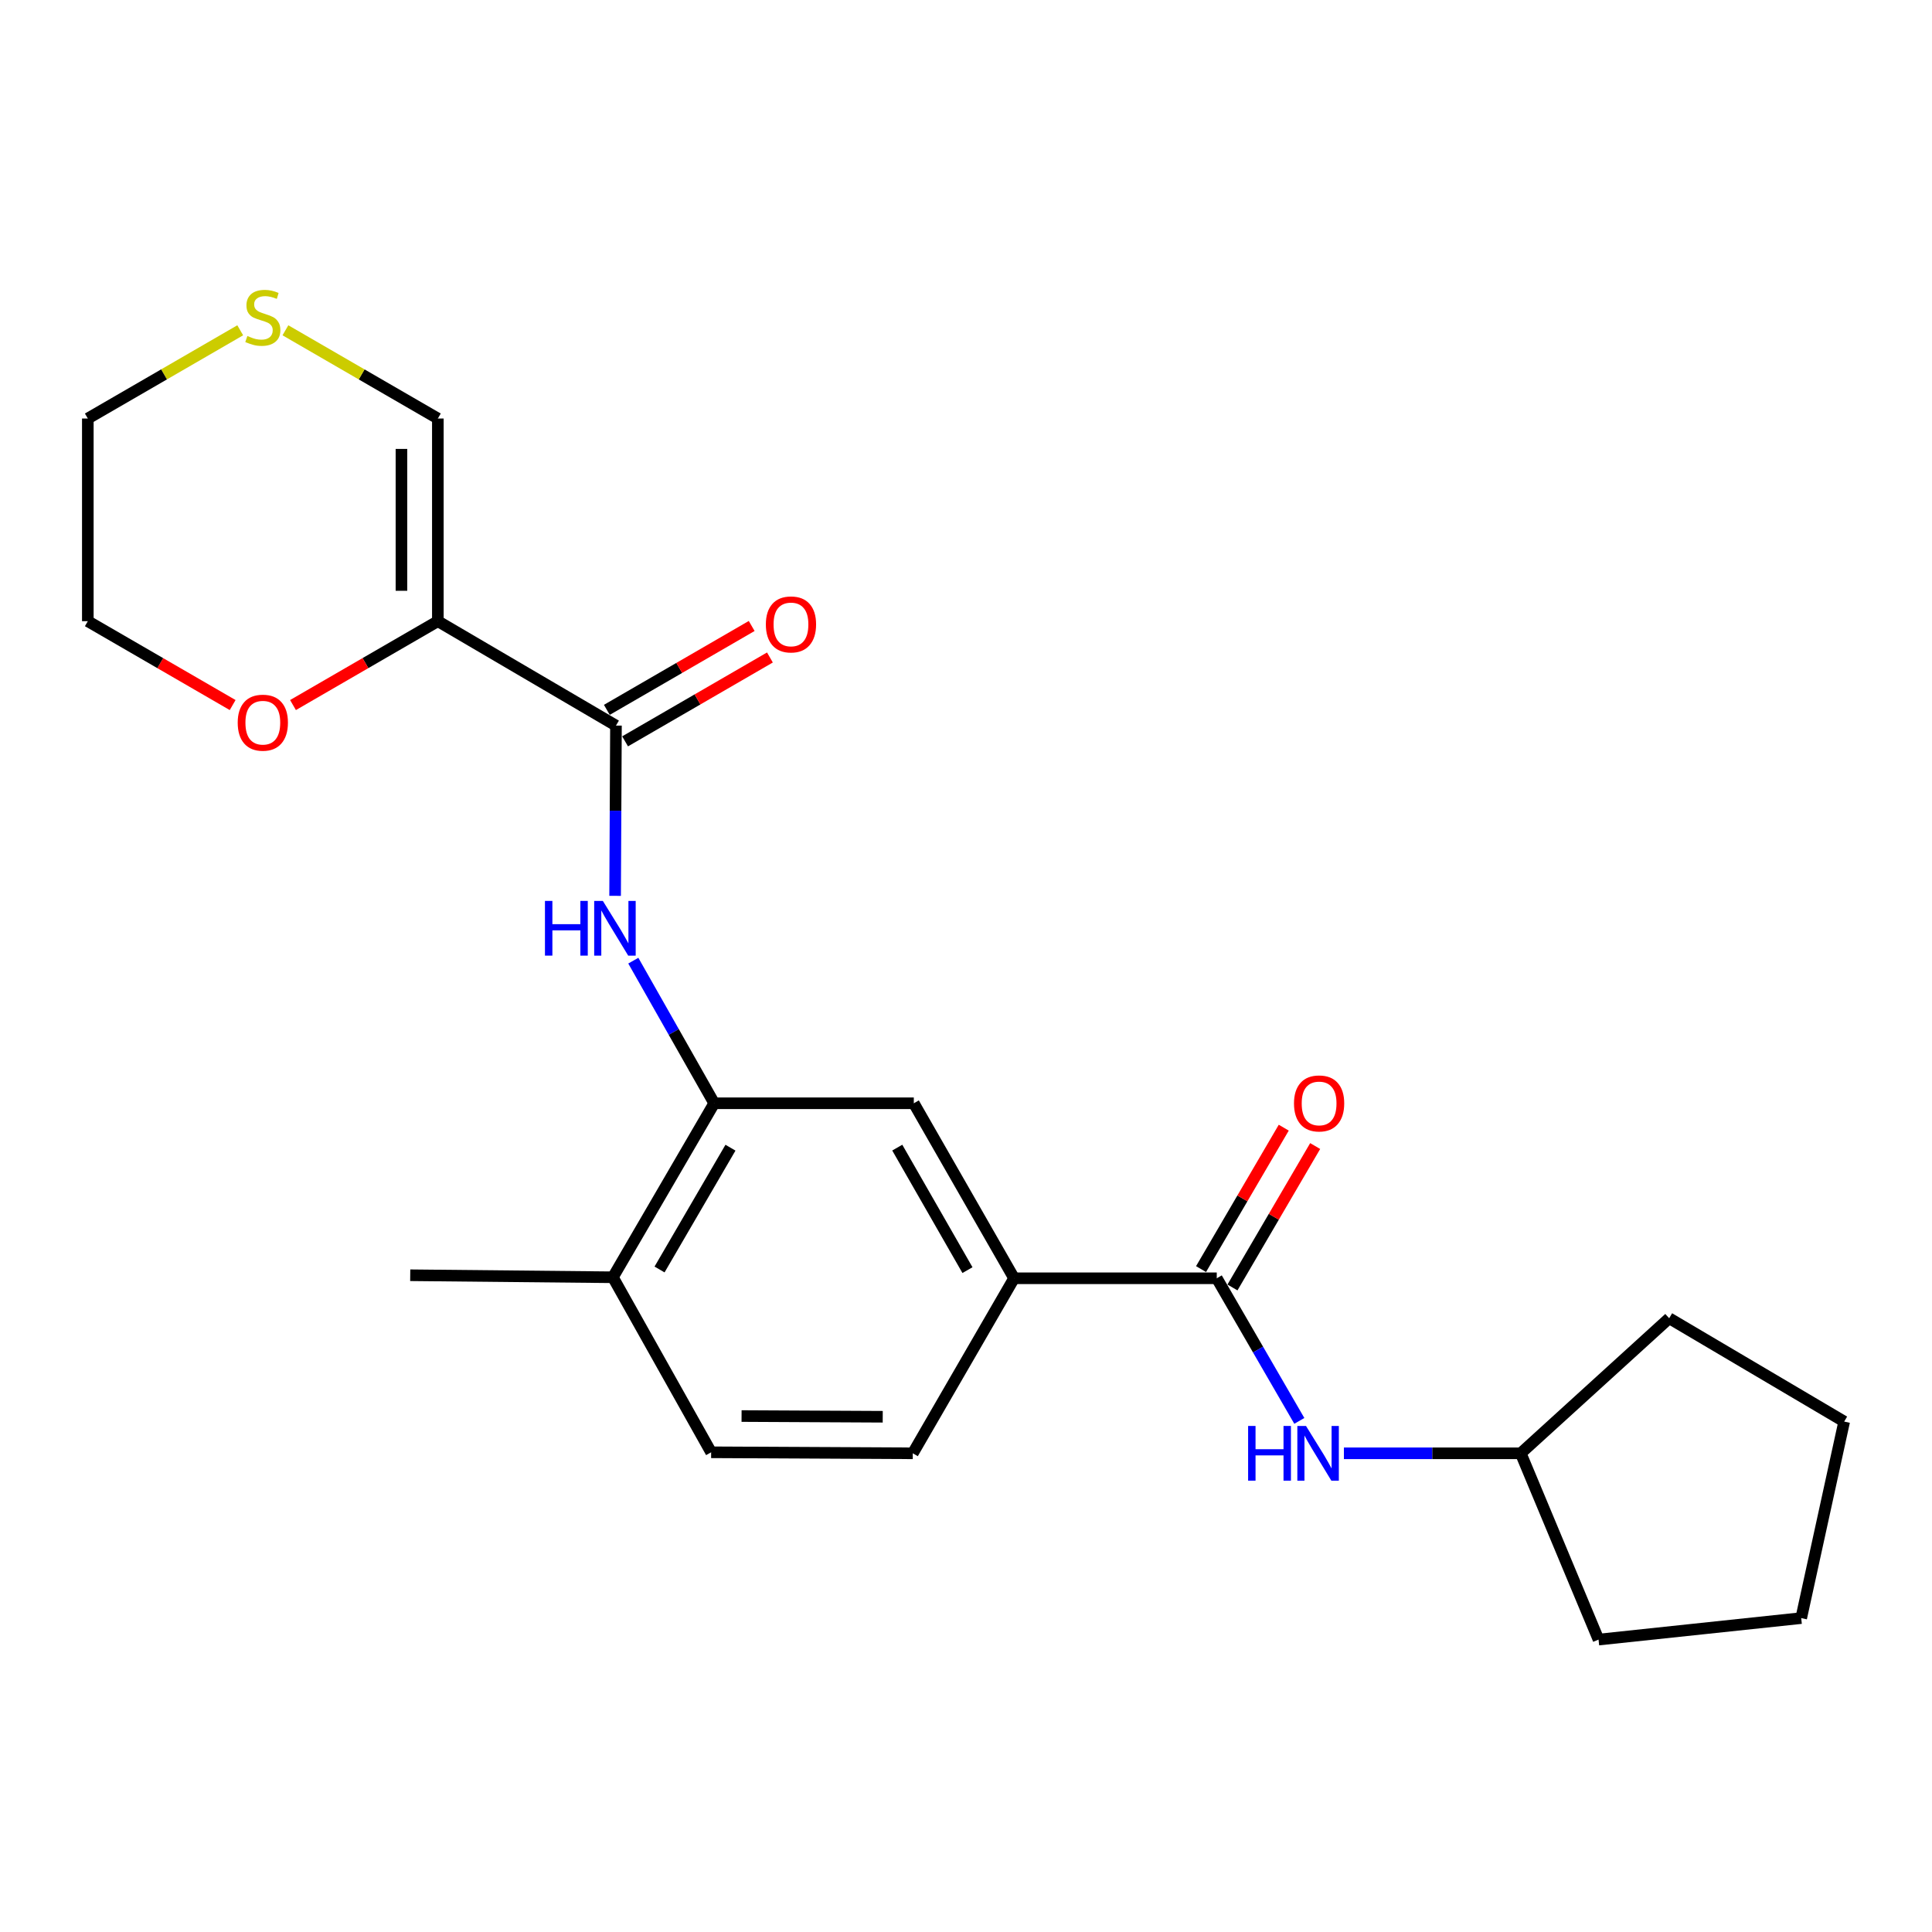 <?xml version='1.0' encoding='iso-8859-1'?>
<svg version='1.1' baseProfile='full'
              xmlns='http://www.w3.org/2000/svg'
                      xmlns:rdkit='http://www.rdkit.org/xml'
                      xmlns:xlink='http://www.w3.org/1999/xlink'
                  xml:space='preserve'
width='1000px' height='1000px' viewBox='0 0 1000 1000'>
<!-- END OF HEADER -->
<rect style='opacity:1.0;fill:#FFFFFF;stroke:none' width='1000' height='1000' x='0' y='0'> </rect>
<path class='bond-0' d='M 226.63,321.527 L 318.824,375.569' style='fill:none;fill-rule:evenodd;stroke:#000000;stroke-width:6px;stroke-linecap:butt;stroke-linejoin:miter;stroke-opacity:1' />
<path class='bond-7' d='M 226.63,321.527 L 226.63,216.625' style='fill:none;fill-rule:evenodd;stroke:#000000;stroke-width:6px;stroke-linecap:butt;stroke-linejoin:miter;stroke-opacity:1' />
<path class='bond-7' d='M 207.789,305.792 L 207.789,232.361' style='fill:none;fill-rule:evenodd;stroke:#000000;stroke-width:6px;stroke-linecap:butt;stroke-linejoin:miter;stroke-opacity:1' />
<path class='bond-8' d='M 226.63,321.527 L 189.142,343.231' style='fill:none;fill-rule:evenodd;stroke:#000000;stroke-width:6px;stroke-linecap:butt;stroke-linejoin:miter;stroke-opacity:1' />
<path class='bond-8' d='M 189.142,343.231 L 151.654,364.936' style='fill:none;fill-rule:evenodd;stroke:#FF0000;stroke-width:6px;stroke-linecap:butt;stroke-linejoin:miter;stroke-opacity:1' />
<path class='bond-2' d='M 318.824,375.569 L 318.6,419.628' style='fill:none;fill-rule:evenodd;stroke:#000000;stroke-width:6px;stroke-linecap:butt;stroke-linejoin:miter;stroke-opacity:1' />
<path class='bond-2' d='M 318.6,419.628 L 318.376,463.688' style='fill:none;fill-rule:evenodd;stroke:#0000FF;stroke-width:6px;stroke-linecap:butt;stroke-linejoin:miter;stroke-opacity:1' />
<path class='bond-11' d='M 323.545,383.721 L 361.028,362.017' style='fill:none;fill-rule:evenodd;stroke:#000000;stroke-width:6px;stroke-linecap:butt;stroke-linejoin:miter;stroke-opacity:1' />
<path class='bond-11' d='M 361.028,362.017 L 398.511,340.313' style='fill:none;fill-rule:evenodd;stroke:#FF0000;stroke-width:6px;stroke-linecap:butt;stroke-linejoin:miter;stroke-opacity:1' />
<path class='bond-11' d='M 314.104,367.416 L 351.587,345.712' style='fill:none;fill-rule:evenodd;stroke:#000000;stroke-width:6px;stroke-linecap:butt;stroke-linejoin:miter;stroke-opacity:1' />
<path class='bond-11' d='M 351.587,345.712 L 389.07,324.008' style='fill:none;fill-rule:evenodd;stroke:#FF0000;stroke-width:6px;stroke-linecap:butt;stroke-linejoin:miter;stroke-opacity:1' />
<path class='bond-1' d='M 629.792,661.635 L 524.891,661.635' style='fill:none;fill-rule:evenodd;stroke:#000000;stroke-width:6px;stroke-linecap:butt;stroke-linejoin:miter;stroke-opacity:1' />
<path class='bond-5' d='M 629.792,661.635 L 651.161,698.543' style='fill:none;fill-rule:evenodd;stroke:#000000;stroke-width:6px;stroke-linecap:butt;stroke-linejoin:miter;stroke-opacity:1' />
<path class='bond-5' d='M 651.161,698.543 L 672.53,735.451' style='fill:none;fill-rule:evenodd;stroke:#0000FF;stroke-width:6px;stroke-linecap:butt;stroke-linejoin:miter;stroke-opacity:1' />
<path class='bond-12' d='M 637.924,666.391 L 659.328,629.791' style='fill:none;fill-rule:evenodd;stroke:#000000;stroke-width:6px;stroke-linecap:butt;stroke-linejoin:miter;stroke-opacity:1' />
<path class='bond-12' d='M 659.328,629.791 L 680.732,593.192' style='fill:none;fill-rule:evenodd;stroke:#FF0000;stroke-width:6px;stroke-linecap:butt;stroke-linejoin:miter;stroke-opacity:1' />
<path class='bond-12' d='M 621.66,656.88 L 643.064,620.28' style='fill:none;fill-rule:evenodd;stroke:#000000;stroke-width:6px;stroke-linecap:butt;stroke-linejoin:miter;stroke-opacity:1' />
<path class='bond-12' d='M 643.064,620.28 L 664.469,583.68' style='fill:none;fill-rule:evenodd;stroke:#FF0000;stroke-width:6px;stroke-linecap:butt;stroke-linejoin:miter;stroke-opacity:1' />
<path class='bond-3' d='M 327.8,497.234 L 348.737,534.143' style='fill:none;fill-rule:evenodd;stroke:#0000FF;stroke-width:6px;stroke-linecap:butt;stroke-linejoin:miter;stroke-opacity:1' />
<path class='bond-3' d='M 348.737,534.143 L 369.674,571.053' style='fill:none;fill-rule:evenodd;stroke:#000000;stroke-width:6px;stroke-linecap:butt;stroke-linejoin:miter;stroke-opacity:1' />
<path class='bond-6' d='M 369.674,571.053 L 472.984,571.053' style='fill:none;fill-rule:evenodd;stroke:#000000;stroke-width:6px;stroke-linecap:butt;stroke-linejoin:miter;stroke-opacity:1' />
<path class='bond-10' d='M 369.674,571.053 L 317.233,661.112' style='fill:none;fill-rule:evenodd;stroke:#000000;stroke-width:6px;stroke-linecap:butt;stroke-linejoin:miter;stroke-opacity:1' />
<path class='bond-10' d='M 378.089,594.042 L 341.381,657.084' style='fill:none;fill-rule:evenodd;stroke:#000000;stroke-width:6px;stroke-linecap:butt;stroke-linejoin:miter;stroke-opacity:1' />
<path class='bond-4' d='M 524.891,661.635 L 472.984,571.053' style='fill:none;fill-rule:evenodd;stroke:#000000;stroke-width:6px;stroke-linecap:butt;stroke-linejoin:miter;stroke-opacity:1' />
<path class='bond-4' d='M 500.758,657.415 L 464.423,594.007' style='fill:none;fill-rule:evenodd;stroke:#000000;stroke-width:6px;stroke-linecap:butt;stroke-linejoin:miter;stroke-opacity:1' />
<path class='bond-24' d='M 524.891,661.635 L 472.461,752.228' style='fill:none;fill-rule:evenodd;stroke:#000000;stroke-width:6px;stroke-linecap:butt;stroke-linejoin:miter;stroke-opacity:1' />
<path class='bond-15' d='M 695.605,752.228 L 741.37,752.228' style='fill:none;fill-rule:evenodd;stroke:#0000FF;stroke-width:6px;stroke-linecap:butt;stroke-linejoin:miter;stroke-opacity:1' />
<path class='bond-15' d='M 741.37,752.228 L 787.134,752.228' style='fill:none;fill-rule:evenodd;stroke:#000000;stroke-width:6px;stroke-linecap:butt;stroke-linejoin:miter;stroke-opacity:1' />
<path class='bond-9' d='M 226.63,216.625 L 187.182,193.791' style='fill:none;fill-rule:evenodd;stroke:#000000;stroke-width:6px;stroke-linecap:butt;stroke-linejoin:miter;stroke-opacity:1' />
<path class='bond-9' d='M 187.182,193.791 L 147.734,170.956' style='fill:none;fill-rule:evenodd;stroke:#CCCC00;stroke-width:6px;stroke-linecap:butt;stroke-linejoin:miter;stroke-opacity:1' />
<path class='bond-17' d='M 120.42,364.935 L 82.937,343.231' style='fill:none;fill-rule:evenodd;stroke:#FF0000;stroke-width:6px;stroke-linecap:butt;stroke-linejoin:miter;stroke-opacity:1' />
<path class='bond-17' d='M 82.937,343.231 L 45.455,321.527' style='fill:none;fill-rule:evenodd;stroke:#000000;stroke-width:6px;stroke-linecap:butt;stroke-linejoin:miter;stroke-opacity:1' />
<path class='bond-23' d='M 124.34,170.956 L 84.897,193.791' style='fill:none;fill-rule:evenodd;stroke:#CCCC00;stroke-width:6px;stroke-linecap:butt;stroke-linejoin:miter;stroke-opacity:1' />
<path class='bond-23' d='M 84.897,193.791 L 45.455,216.625' style='fill:none;fill-rule:evenodd;stroke:#000000;stroke-width:6px;stroke-linecap:butt;stroke-linejoin:miter;stroke-opacity:1' />
<path class='bond-14' d='M 317.233,661.112 L 368.083,751.705' style='fill:none;fill-rule:evenodd;stroke:#000000;stroke-width:6px;stroke-linecap:butt;stroke-linejoin:miter;stroke-opacity:1' />
<path class='bond-18' d='M 317.233,661.112 L 212.332,660.065' style='fill:none;fill-rule:evenodd;stroke:#000000;stroke-width:6px;stroke-linecap:butt;stroke-linejoin:miter;stroke-opacity:1' />
<path class='bond-13' d='M 472.461,752.228 L 368.083,751.705' style='fill:none;fill-rule:evenodd;stroke:#000000;stroke-width:6px;stroke-linecap:butt;stroke-linejoin:miter;stroke-opacity:1' />
<path class='bond-13' d='M 456.899,733.309 L 383.834,732.943' style='fill:none;fill-rule:evenodd;stroke:#000000;stroke-width:6px;stroke-linecap:butt;stroke-linejoin:miter;stroke-opacity:1' />
<path class='bond-19' d='M 787.134,752.228 L 827.401,848.651' style='fill:none;fill-rule:evenodd;stroke:#000000;stroke-width:6px;stroke-linecap:butt;stroke-linejoin:miter;stroke-opacity:1' />
<path class='bond-20' d='M 787.134,752.228 L 863.963,682.318' style='fill:none;fill-rule:evenodd;stroke:#000000;stroke-width:6px;stroke-linecap:butt;stroke-linejoin:miter;stroke-opacity:1' />
<path class='bond-16' d='M 45.455,216.625 L 45.455,321.527' style='fill:none;fill-rule:evenodd;stroke:#000000;stroke-width:6px;stroke-linecap:butt;stroke-linejoin:miter;stroke-opacity:1' />
<path class='bond-21' d='M 827.401,848.651 L 932.303,837.525' style='fill:none;fill-rule:evenodd;stroke:#000000;stroke-width:6px;stroke-linecap:butt;stroke-linejoin:miter;stroke-opacity:1' />
<path class='bond-22' d='M 863.963,682.318 L 954.545,735.805' style='fill:none;fill-rule:evenodd;stroke:#000000;stroke-width:6px;stroke-linecap:butt;stroke-linejoin:miter;stroke-opacity:1' />
<path class='bond-25' d='M 932.303,837.525 L 954.545,735.805' style='fill:none;fill-rule:evenodd;stroke:#000000;stroke-width:6px;stroke-linecap:butt;stroke-linejoin:miter;stroke-opacity:1' />
<path  class='atom-3' d='M 282.071 466.31
L 285.911 466.31
L 285.911 478.35
L 300.391 478.35
L 300.391 466.31
L 304.231 466.31
L 304.231 494.63
L 300.391 494.63
L 300.391 481.55
L 285.911 481.55
L 285.911 494.63
L 282.071 494.63
L 282.071 466.31
' fill='#0000FF'/>
<path  class='atom-3' d='M 312.031 466.31
L 321.311 481.31
Q 322.231 482.79, 323.711 485.47
Q 325.191 488.15, 325.271 488.31
L 325.271 466.31
L 329.031 466.31
L 329.031 494.63
L 325.151 494.63
L 315.191 478.23
Q 314.031 476.31, 312.791 474.11
Q 311.591 471.91, 311.231 471.23
L 311.231 494.63
L 307.551 494.63
L 307.551 466.31
L 312.031 466.31
' fill='#0000FF'/>
<path  class='atom-6' d='M 646.023 738.068
L 649.863 738.068
L 649.863 750.108
L 664.343 750.108
L 664.343 738.068
L 668.183 738.068
L 668.183 766.388
L 664.343 766.388
L 664.343 753.308
L 649.863 753.308
L 649.863 766.388
L 646.023 766.388
L 646.023 738.068
' fill='#0000FF'/>
<path  class='atom-6' d='M 675.983 738.068
L 685.263 753.068
Q 686.183 754.548, 687.663 757.228
Q 689.143 759.908, 689.223 760.068
L 689.223 738.068
L 692.983 738.068
L 692.983 766.388
L 689.103 766.388
L 679.143 749.988
Q 677.983 748.068, 676.743 745.868
Q 675.543 743.668, 675.183 742.988
L 675.183 766.388
L 671.503 766.388
L 671.503 738.068
L 675.983 738.068
' fill='#0000FF'/>
<path  class='atom-9' d='M 123.037 374.058
Q 123.037 367.258, 126.397 363.458
Q 129.757 359.658, 136.037 359.658
Q 142.317 359.658, 145.677 363.458
Q 149.037 367.258, 149.037 374.058
Q 149.037 380.938, 145.637 384.858
Q 142.237 388.738, 136.037 388.738
Q 129.797 388.738, 126.397 384.858
Q 123.037 380.978, 123.037 374.058
M 136.037 385.538
Q 140.357 385.538, 142.677 382.658
Q 145.037 379.738, 145.037 374.058
Q 145.037 368.498, 142.677 365.698
Q 140.357 362.858, 136.037 362.858
Q 131.717 362.858, 129.357 365.658
Q 127.037 368.458, 127.037 374.058
Q 127.037 379.778, 129.357 382.658
Q 131.717 385.538, 136.037 385.538
' fill='#FF0000'/>
<path  class='atom-10' d='M 128.037 173.905
Q 128.357 174.025, 129.677 174.585
Q 130.997 175.145, 132.437 175.505
Q 133.917 175.825, 135.357 175.825
Q 138.037 175.825, 139.597 174.545
Q 141.157 173.225, 141.157 170.945
Q 141.157 169.385, 140.357 168.425
Q 139.597 167.465, 138.397 166.945
Q 137.197 166.425, 135.197 165.825
Q 132.677 165.065, 131.157 164.345
Q 129.677 163.625, 128.597 162.105
Q 127.557 160.585, 127.557 158.025
Q 127.557 154.465, 129.957 152.265
Q 132.397 150.065, 137.197 150.065
Q 140.477 150.065, 144.197 151.625
L 143.277 154.705
Q 139.877 153.305, 137.317 153.305
Q 134.557 153.305, 133.037 154.465
Q 131.517 155.585, 131.557 157.545
Q 131.557 159.065, 132.317 159.985
Q 133.117 160.905, 134.237 161.425
Q 135.397 161.945, 137.317 162.545
Q 139.877 163.345, 141.397 164.145
Q 142.917 164.945, 143.997 166.585
Q 145.117 168.185, 145.117 170.945
Q 145.117 174.865, 142.477 176.985
Q 139.877 179.065, 135.517 179.065
Q 132.997 179.065, 131.077 178.505
Q 129.197 177.985, 126.957 177.065
L 128.037 173.905
' fill='#CCCC00'/>
<path  class='atom-12' d='M 396.407 323.198
Q 396.407 316.398, 399.767 312.598
Q 403.127 308.798, 409.407 308.798
Q 415.687 308.798, 419.047 312.598
Q 422.407 316.398, 422.407 323.198
Q 422.407 330.078, 419.007 333.998
Q 415.607 337.878, 409.407 337.878
Q 403.167 337.878, 399.767 333.998
Q 396.407 330.118, 396.407 323.198
M 409.407 334.678
Q 413.727 334.678, 416.047 331.798
Q 418.407 328.878, 418.407 323.198
Q 418.407 317.638, 416.047 314.838
Q 413.727 311.998, 409.407 311.998
Q 405.087 311.998, 402.727 314.798
Q 400.407 317.598, 400.407 323.198
Q 400.407 328.918, 402.727 331.798
Q 405.087 334.678, 409.407 334.678
' fill='#FF0000'/>
<path  class='atom-13' d='M 669.767 571.133
Q 669.767 564.333, 673.127 560.533
Q 676.487 556.733, 682.767 556.733
Q 689.047 556.733, 692.407 560.533
Q 695.767 564.333, 695.767 571.133
Q 695.767 578.013, 692.367 581.933
Q 688.967 585.813, 682.767 585.813
Q 676.527 585.813, 673.127 581.933
Q 669.767 578.053, 669.767 571.133
M 682.767 582.613
Q 687.087 582.613, 689.407 579.733
Q 691.767 576.813, 691.767 571.133
Q 691.767 565.573, 689.407 562.773
Q 687.087 559.933, 682.767 559.933
Q 678.447 559.933, 676.087 562.733
Q 673.767 565.533, 673.767 571.133
Q 673.767 576.853, 676.087 579.733
Q 678.447 582.613, 682.767 582.613
' fill='#FF0000'/>
</svg>
